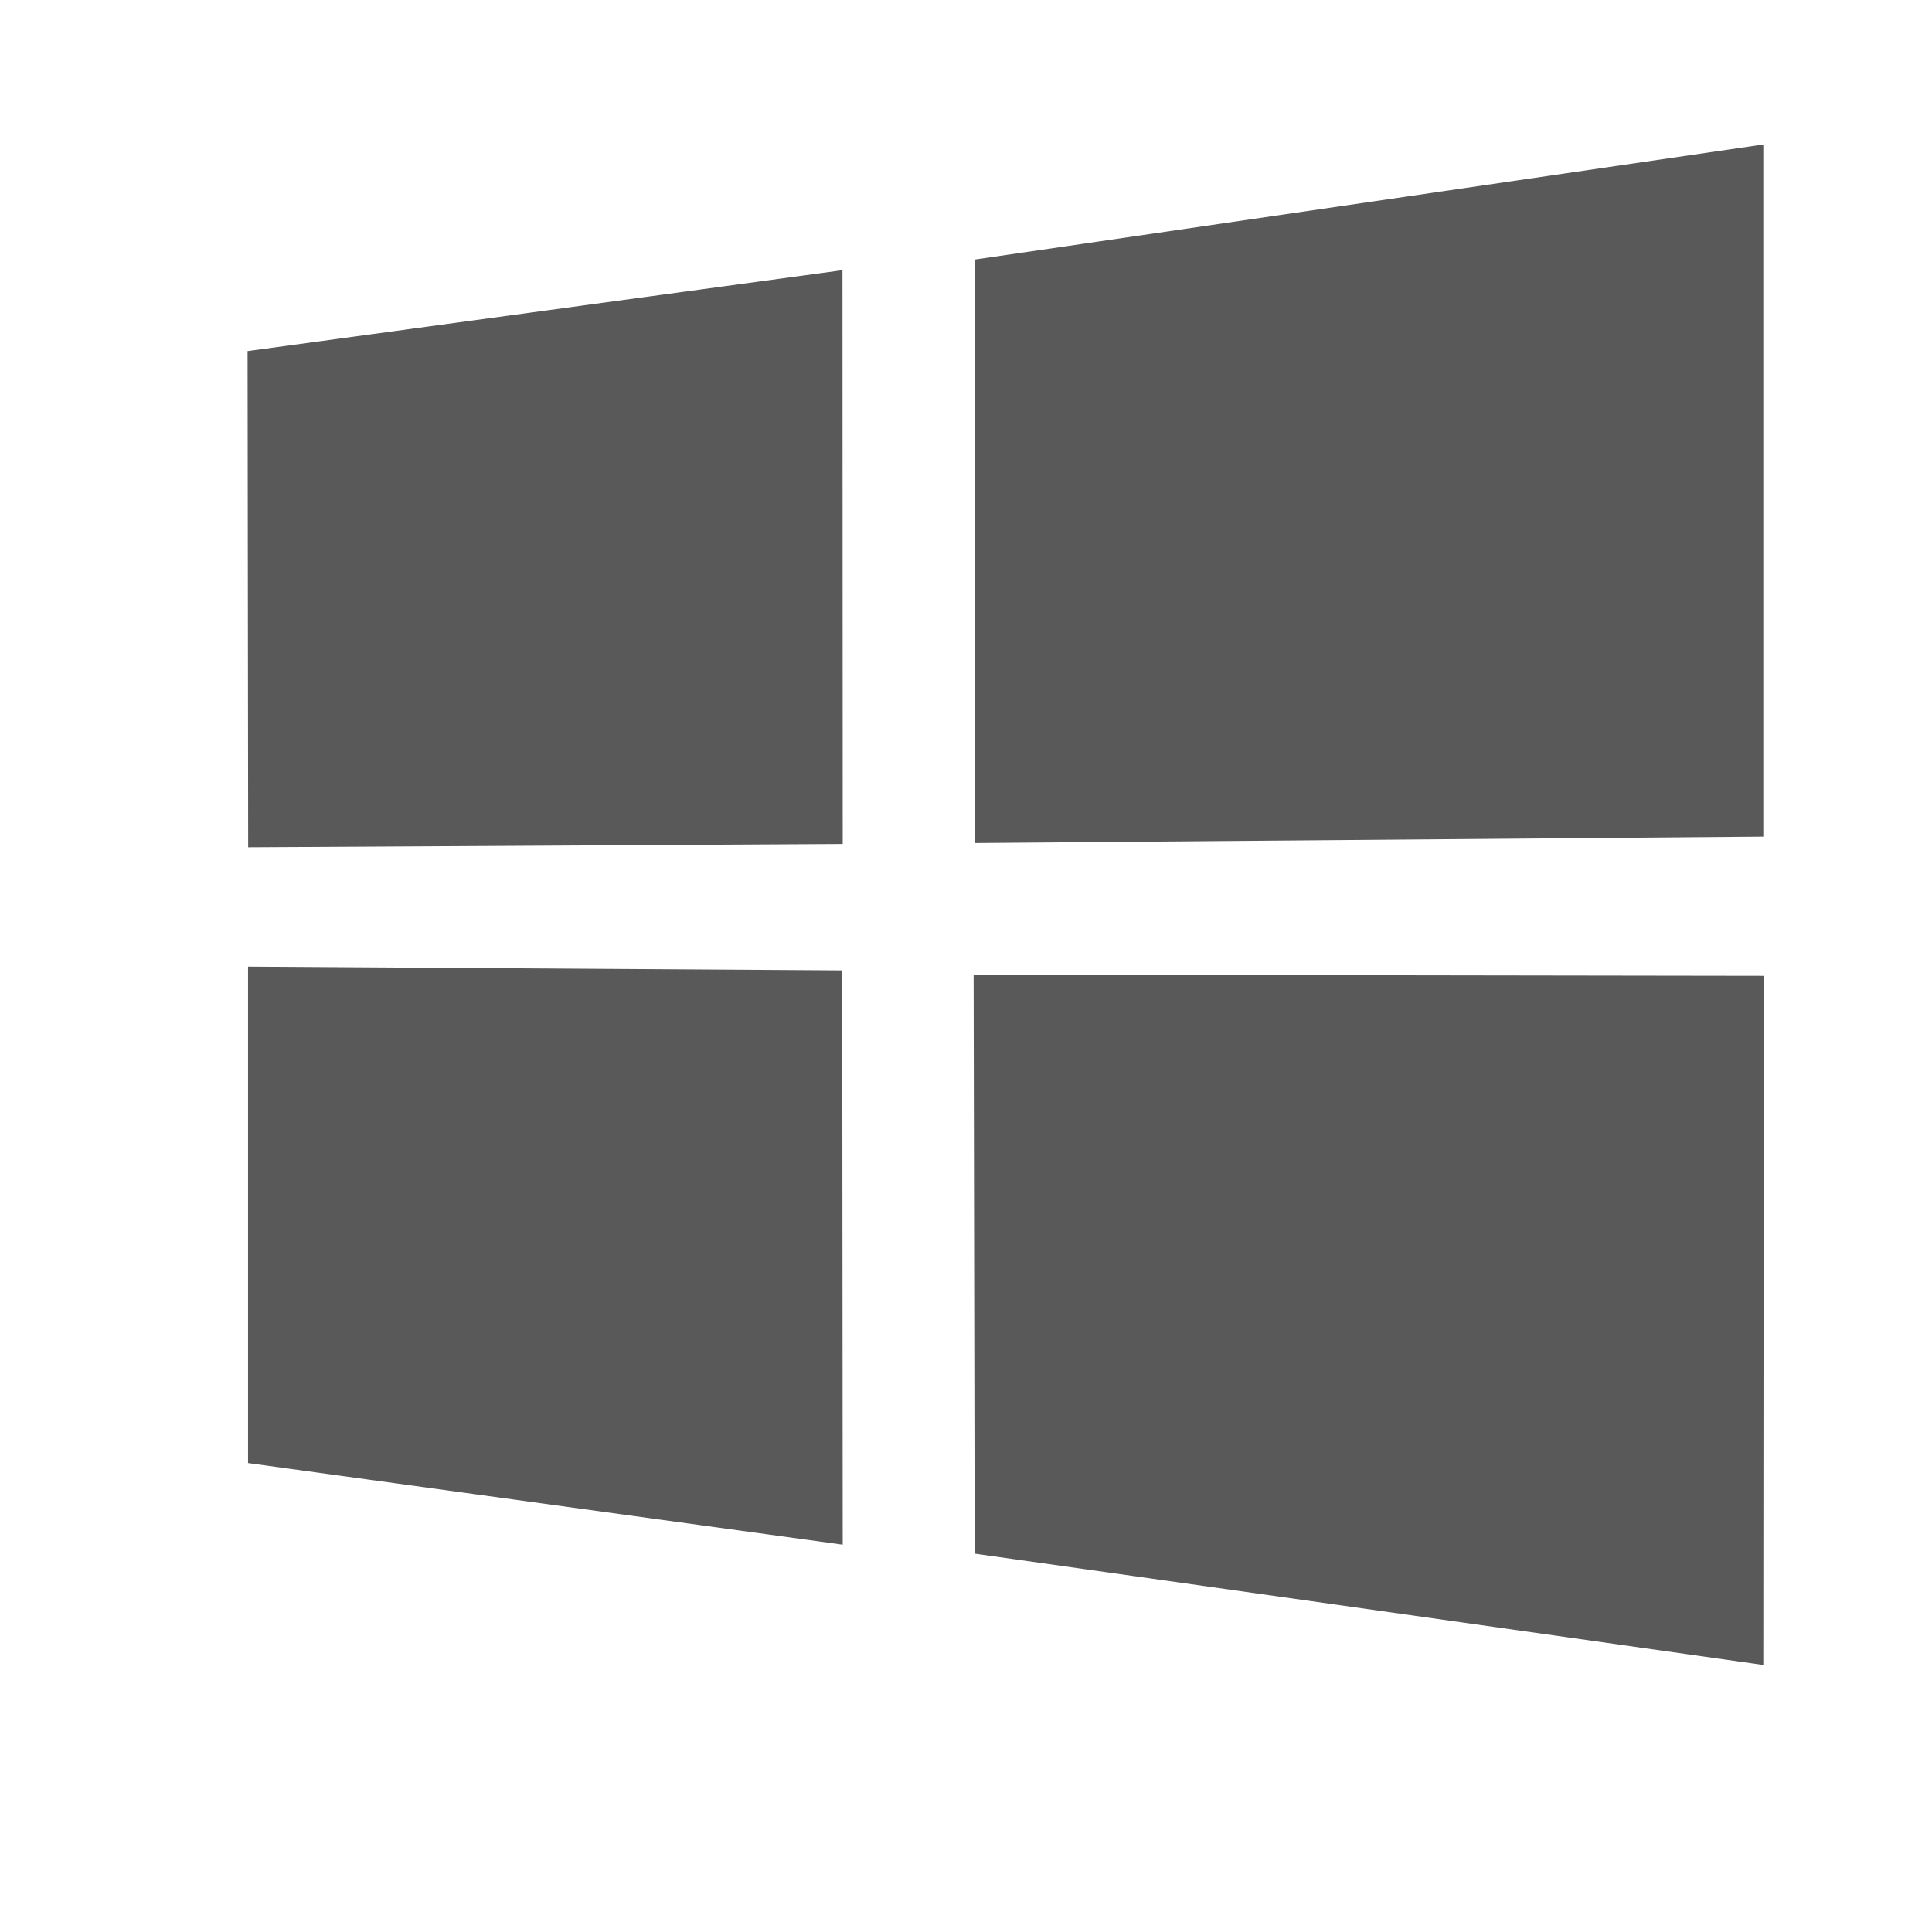 <svg height="512" viewBox="0 0 512 512" width="512" xmlns="http://www.w3.org/2000/svg"><path d="m258.296 68.79 209-30.5v183.438l-209 1.688zm209 372.437-209-29.5-.28-153.438 209.405.313zm-401.688-348.187 157.656-21.438.063 152.063-157.562.875zm157.719 316.312-157.594-21.625v-131.563l157.469 1z" fill-opacity=".65"/></svg>